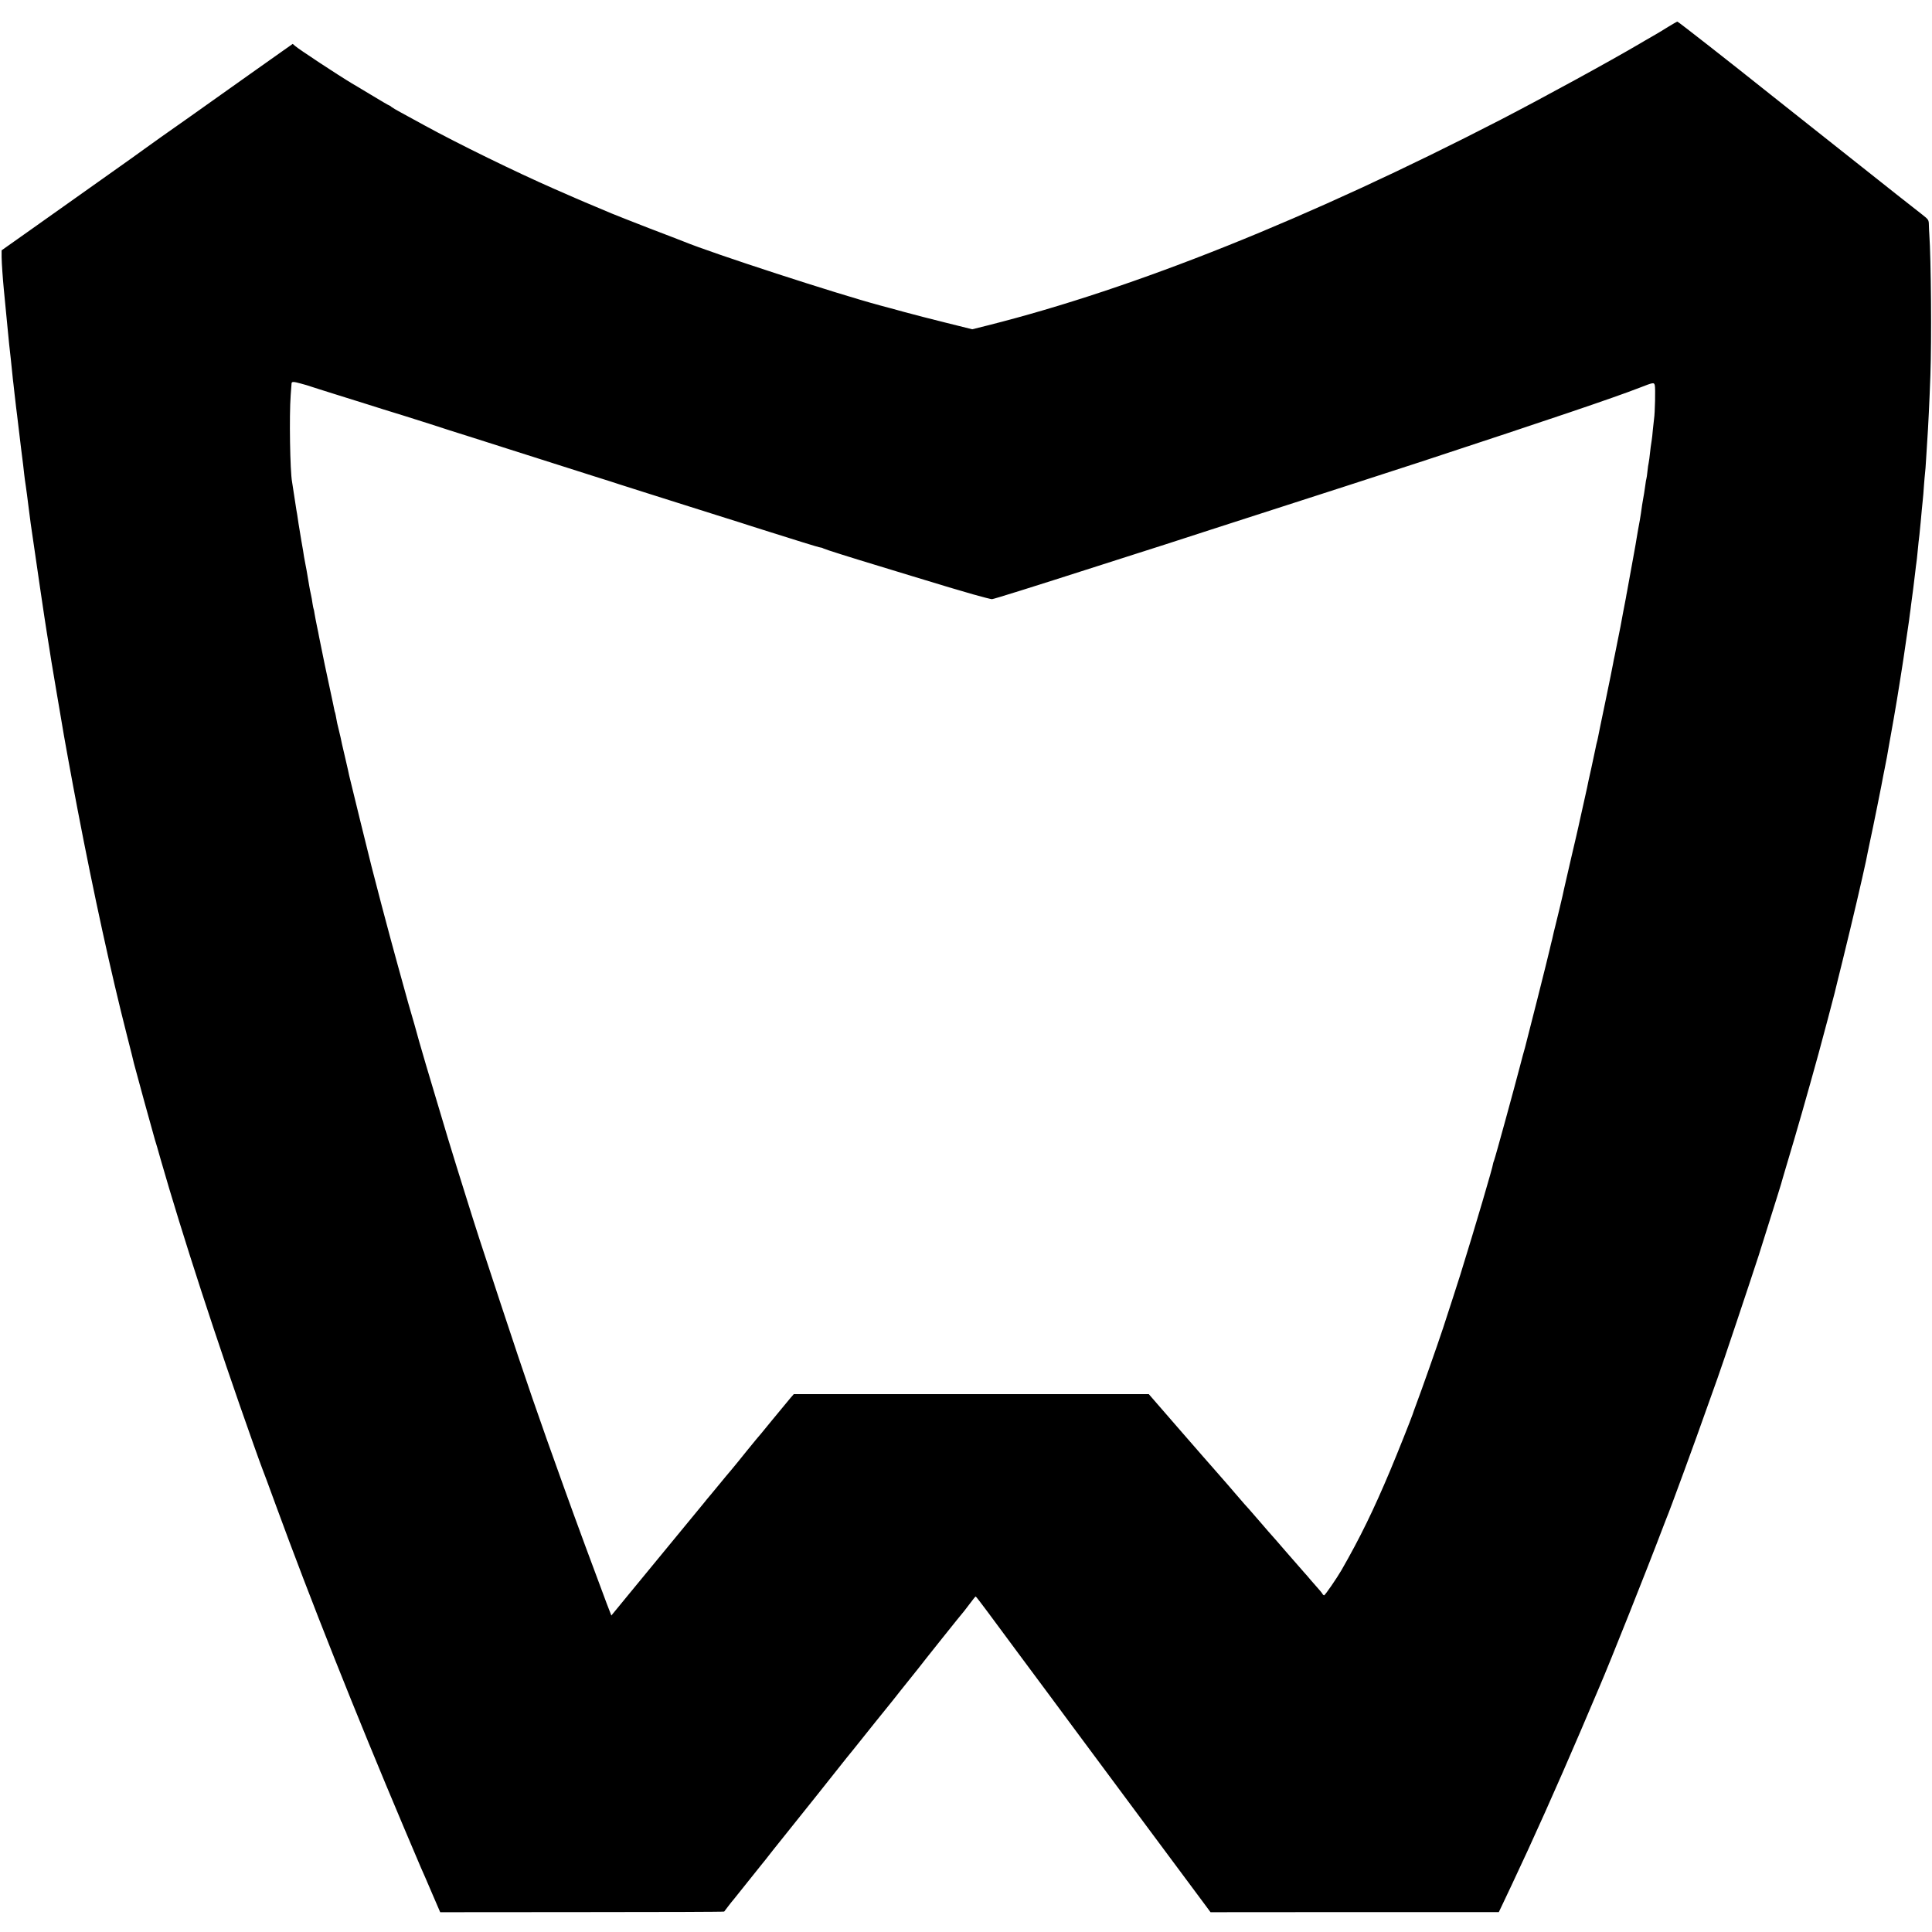 <?xml version="1.0" standalone="no"?>
<!DOCTYPE svg PUBLIC "-//W3C//DTD SVG 20010904//EN"
 "http://www.w3.org/TR/2001/REC-SVG-20010904/DTD/svg10.dtd">
<svg version="1.0" xmlns="http://www.w3.org/2000/svg"
 width="1796pt" height="1796pt" viewBox="0 0 1796 1796"
 preserveAspectRatio="xMidYMid meet">
<g transform="translate(0,1796) scale(0.1,-0.1)"
fill="#000000" stroke="none">
<path d="M15505 17709 c-44 -28 -111 -68 -150 -90 -38 -22 -86 -49 -105 -61
-287 -169 -906 -507 -1300 -711 -1778 -917 -3402 -1568 -4768 -1912 l-144 -36
-241 60 c-133 33 -309 78 -392 101 -82 23 -184 50 -225 61 -405 109 -1552 482
-1825 594 -16 7 -163 63 -325 125 -162 63 -317 124 -345 136 -27 12 -90 38
-140 59 -82 34 -147 62 -200 85 -11 5 -96 42 -190 83 -363 159 -898 421 -1210
592 -88 48 -189 104 -225 123 -36 19 -72 41 -81 48 -8 8 -18 14 -21 14 -4 0
-79 44 -168 98 -89 53 -169 102 -179 107 -121 72 -495 318 -528 348 l-22 19
-98 -69 c-54 -38 -192 -136 -308 -218 -512 -364 -679 -482 -815 -577 -80 -57
-149 -106 -155 -111 -5 -5 -185 -133 -400 -285 -214 -152 -511 -362 -660 -468
l-270 -191 0 -64 c1 -58 10 -189 20 -294 2 -22 9 -92 15 -155 6 -63 13 -133
15 -155 4 -39 11 -110 20 -205 3 -25 9 -85 15 -135 5 -49 12 -115 15 -145 3
-30 7 -71 10 -90 2 -19 7 -60 10 -90 3 -30 10 -89 15 -130 6 -41 12 -100 16
-130 3 -30 17 -143 30 -250 14 -107 27 -215 29 -240 3 -25 9 -74 15 -110 5
-36 17 -121 25 -190 9 -69 18 -138 20 -155 49 -341 135 -927 150 -1015 2 -14
11 -70 20 -125 20 -129 16 -106 70 -425 26 -151 49 -286 51 -300 7 -51 96
-542 145 -795 152 -793 310 -1516 459 -2100 34 -132 63 -249 65 -260 6 -27
183 -672 195 -710 6 -16 30 -100 54 -185 199 -694 520 -1683 860 -2640 42
-118 80 -224 85 -235 5 -11 62 -164 126 -340 315 -861 735 -1919 1190 -2995
73 -173 144 -340 157 -370 14 -30 60 -136 102 -235 l78 -181 1318 1 c725 0
1320 2 1322 5 2 3 19 25 38 50 19 25 42 54 52 65 9 11 67 83 128 160 61 77
119 149 128 160 10 11 58 72 107 135 50 63 100 126 112 140 12 14 143 178 292
365 148 187 274 345 278 350 5 6 35 44 69 85 33 41 125 156 204 255 79 99 149
185 155 192 5 6 21 26 35 44 14 18 61 78 105 132 44 54 89 111 100 125 25 34
415 523 430 538 5 6 30 39 55 72 25 34 47 61 50 61 3 0 52 -64 110 -142 57
-78 190 -257 294 -397 104 -140 233 -313 286 -385 53 -71 148 -200 211 -285
185 -248 596 -803 709 -955 282 -380 487 -656 528 -710 l45 -61 1340 1 1340 0
31 65 c17 36 57 121 89 188 193 408 421 918 639 1427 147 345 159 373 178 418
94 218 435 1073 592 1487 11 30 25 64 29 75 27 61 281 754 374 1020 43 121 88
247 100 280 29 76 317 938 384 1145 27 85 70 223 96 305 26 83 60 193 77 245
16 52 32 102 34 110 2 8 26 92 54 185 89 295 194 663 295 1030 34 123 146 546
150 565 2 8 35 146 75 305 95 386 180 752 216 920 2 11 8 43 14 70 10 50 17
82 25 120 21 93 117 570 121 600 3 17 9 48 14 70 8 37 33 169 44 240 3 17 7
41 10 55 6 31 54 304 60 345 3 17 14 86 25 155 11 69 23 143 26 165 4 22 8 51
10 65 4 26 42 287 51 348 2 17 6 49 9 70 3 20 8 55 10 77 3 22 12 90 20 150 8
61 17 135 20 165 3 30 8 66 10 80 2 14 7 54 10 90 3 36 8 81 10 100 5 37 10
83 20 190 3 36 8 85 10 110 3 25 7 65 9 90 3 25 8 86 11 135 4 50 8 101 10
115 2 14 7 72 10 130 4 58 8 130 10 160 9 124 22 391 30 620 12 339 6 1087
-10 1310 -2 19 -3 58 -4 86 -1 50 -2 52 -63 100 -35 27 -137 107 -228 179
-230 183 -758 601 -799 633 -37 29 -333 264 -391 310 -363 290 -851 672 -857
671 -4 0 -44 -23 -88 -50z m-12707 -3315 c32 -8 75 -21 97 -29 22 -7 114 -37
205 -65 91 -28 230 -72 310 -97 80 -26 150 -48 155 -49 8 -1 334 -104 425
-133 115 -38 244 -79 410 -131 107 -34 263 -84 345 -110 175 -56 473 -151 770
-245 116 -36 221 -70 235 -75 14 -5 113 -36 220 -70 107 -34 285 -90 395 -125
110 -35 281 -89 380 -120 99 -31 198 -62 220 -70 22 -7 108 -34 190 -60 83
-26 220 -69 306 -96 86 -27 161 -49 168 -49 6 0 19 -4 29 -10 14 -8 265 -87
507 -160 33 -10 170 -52 305 -93 352 -107 397 -121 575 -172 88 -25 167 -45
176 -45 15 0 373 112 974 305 149 48 317 102 375 120 58 18 175 56 260 83 85
28 281 91 435 141 1139 367 1551 500 1955 632 1195 393 1769 587 2020 684 131
51 136 52 143 23 7 -23 2 -258 -7 -313 -2 -16 -7 -61 -11 -100 -3 -38 -8 -83
-11 -100 -3 -16 -7 -43 -9 -60 -9 -85 -18 -151 -20 -155 -2 -3 -6 -34 -10 -70
-4 -36 -8 -67 -10 -70 -2 -3 -6 -29 -10 -59 -4 -30 -9 -63 -11 -75 -2 -12 -6
-32 -8 -46 -3 -14 -8 -43 -11 -65 -6 -47 -16 -112 -21 -140 -10 -50 -24 -133
-30 -169 -3 -21 -8 -48 -10 -60 -2 -11 -7 -37 -10 -56 -4 -19 -8 -44 -10 -55
-2 -11 -7 -36 -10 -55 -6 -37 -43 -240 -50 -275 -2 -11 -7 -33 -9 -50 -3 -16
-15 -79 -27 -140 -11 -60 -22 -119 -24 -130 -2 -11 -8 -42 -14 -70 -14 -67
-19 -94 -26 -130 -3 -16 -9 -48 -14 -70 -5 -22 -12 -56 -15 -75 -3 -19 -35
-177 -71 -350 -36 -173 -68 -326 -70 -340 -3 -14 -7 -33 -10 -42 -3 -10 -7
-30 -10 -45 -3 -16 -21 -100 -40 -188 -20 -88 -38 -171 -40 -185 -3 -14 -16
-74 -30 -135 -13 -60 -26 -119 -29 -130 -2 -11 -7 -31 -10 -45 -3 -14 -8 -36
-11 -50 -3 -14 -32 -142 -66 -285 -33 -143 -64 -278 -69 -300 -5 -22 -10 -49
-13 -60 -8 -37 -47 -199 -66 -275 -11 -41 -21 -86 -24 -100 -3 -14 -10 -45
-17 -70 -6 -25 -12 -52 -14 -60 -9 -45 -218 -872 -229 -910 -8 -25 -28 -101
-46 -170 -52 -200 -229 -847 -241 -877 -6 -15 -10 -30 -10 -33 1 -18 -165
-583 -304 -1030 -21 -68 -103 -320 -160 -495 -53 -161 -203 -586 -250 -710
-14 -38 -30 -81 -34 -95 -15 -44 -141 -361 -207 -518 -156 -371 -281 -627
-453 -927 -44 -76 -153 -235 -162 -235 -4 0 -12 6 -16 14 -4 8 -24 32 -43 53
-19 21 -48 54 -64 73 -15 19 -45 53 -65 75 -20 22 -95 108 -166 190 -71 83
-132 152 -135 155 -3 3 -48 54 -100 115 -52 60 -99 115 -105 121 -5 6 -26 29
-45 50 -19 22 -60 69 -90 104 -30 36 -57 67 -60 70 -3 3 -34 39 -70 80 -36 41
-67 77 -70 80 -3 3 -140 159 -304 348 l-297 342 -1650 0 -1650 0 -28 -32 c-15
-18 -93 -112 -172 -208 -78 -96 -145 -177 -149 -180 -3 -3 -43 -52 -90 -110
-46 -58 -109 -135 -139 -171 -31 -36 -74 -88 -96 -115 -22 -27 -63 -76 -90
-109 -28 -33 -62 -74 -75 -91 -14 -17 -93 -114 -177 -215 -258 -314 -343 -417
-515 -626 l-165 -201 -43 111 c-88 233 -302 812 -393 1067 -255 709 -345 971
-591 1715 -195 590 -230 699 -324 1000 -22 72 -61 195 -86 275 -45 144 -107
348 -192 635 -25 83 -67 224 -94 315 -27 91 -56 190 -64 220 -13 50 -64 230
-101 355 -21 73 -171 618 -199 727 -13 51 -36 136 -50 188 -29 110 -86 328
-91 350 -2 8 -49 197 -104 420 -55 223 -102 416 -105 430 -2 14 -19 86 -36
160 -31 132 -36 154 -44 195 -2 11 -11 47 -19 80 -9 33 -18 76 -21 96 -3 20
-8 42 -10 50 -3 8 -8 25 -10 39 -3 14 -7 36 -10 49 -44 200 -119 560 -130 621
-2 14 -11 59 -20 100 -9 41 -18 93 -22 115 -3 22 -7 42 -9 45 -2 3 -6 26 -10
50 -3 25 -10 63 -15 85 -5 22 -12 56 -15 75 -3 19 -10 62 -16 95 -5 33 -14 80
-19 105 -5 25 -11 59 -14 75 -2 17 -13 84 -25 150 -11 66 -23 137 -26 158 -10
70 -15 102 -20 127 -2 13 -7 42 -10 65 -3 22 -8 51 -10 65 -2 14 -7 43 -10 65
-3 23 -8 52 -10 65 -19 98 -27 620 -13 805 4 50 7 98 8 108 0 21 16 21 88 1z"/>
</g>
</svg>
